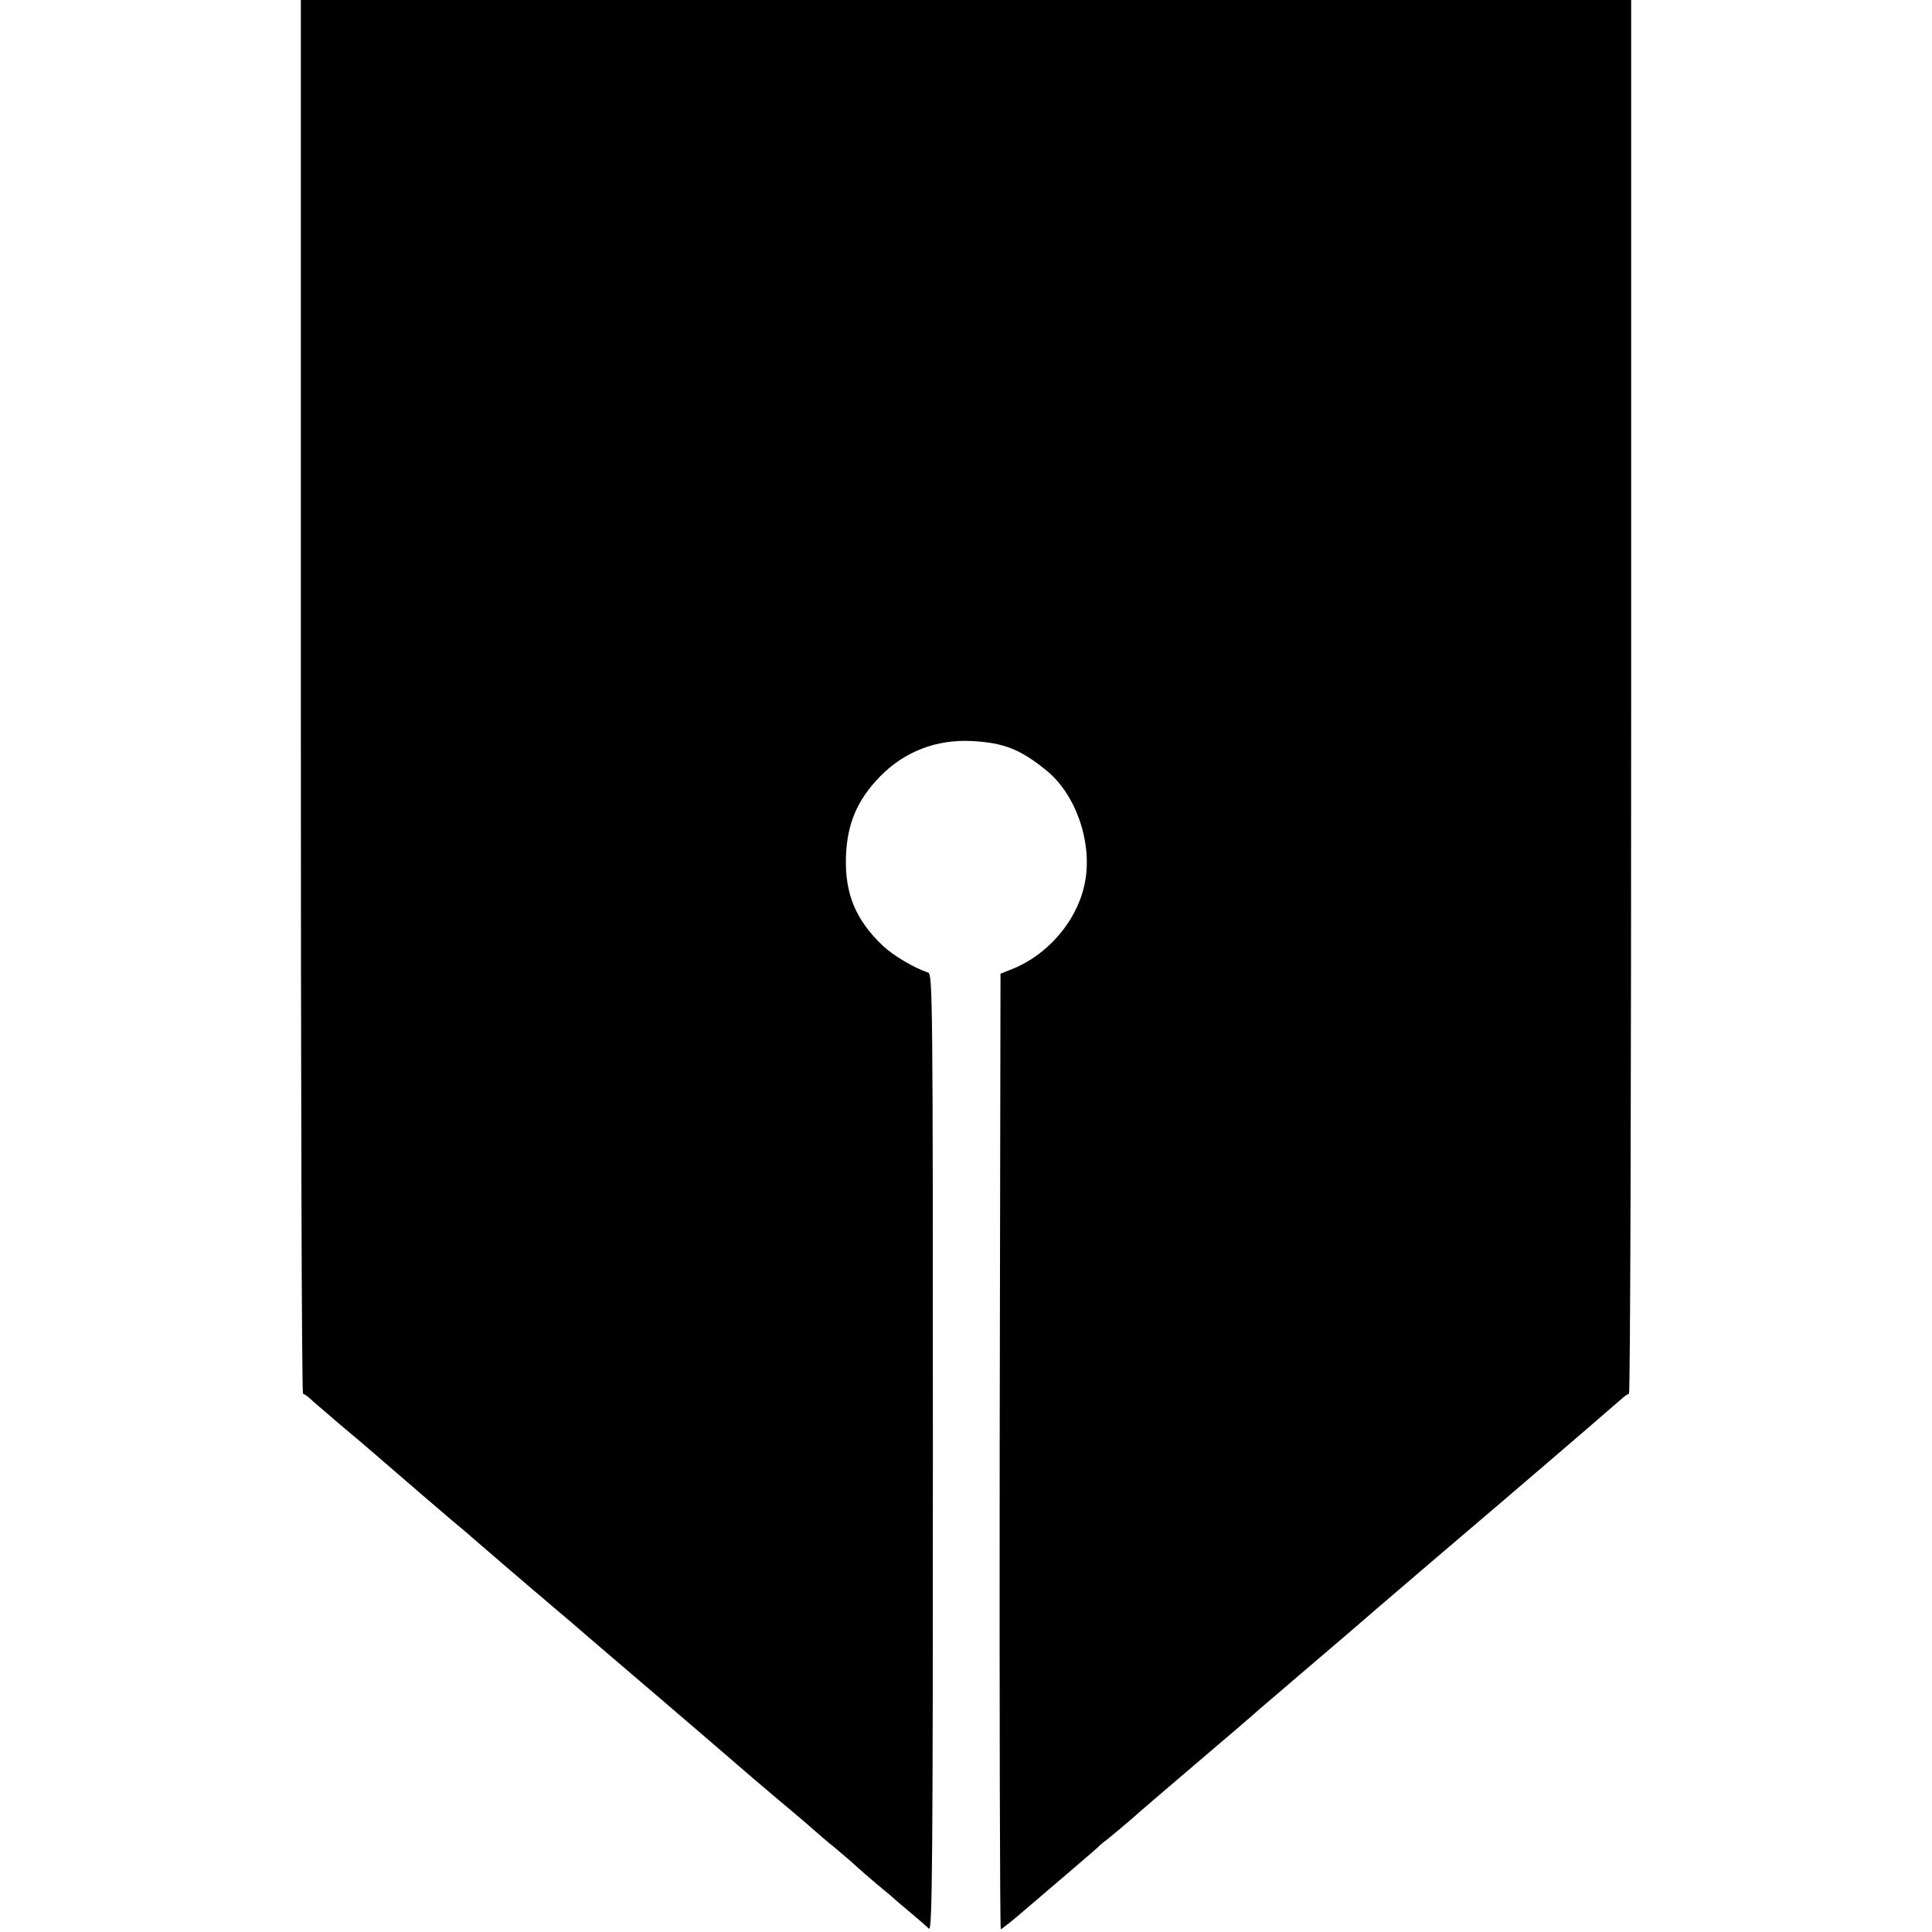 <svg version="1.0" xmlns="http://www.w3.org/2000/svg" width="933.333" height="933.333" viewBox="0 0 700 700" preserveAspectRatio="xMidYMid meet"><path d="M109 252.5c0 138.9.3 252.5.8 252.5.4 0 2.1 1.2 3.7 2.8 1.7 1.5 6.2 5.3 10 8.6 3.9 3.2 9.5 8 12.5 10.6 13.6 11.8 23 19.8 27.9 24 3 2.5 5.9 4.9 6.5 5.5.6.5 5.8 5 11.6 10 5.8 4.9 11.6 10 13 11.1 1.4 1.2 4.8 4.1 7.5 6.4 2.8 2.3 6.1 5.2 7.5 6.4 1.4 1.2 15.1 13 30.5 26.1 15.4 13.2 28.2 24.2 28.5 24.5.3.3 6.4 5.5 13.5 11.5 7.2 6 13.2 11.2 13.5 11.5.3.3 3.4 3 7 5.9 3.6 3 7 6 7.5 6.5.6.6 3.7 3.3 7 6.1 3.3 2.7 6.5 5.4 7.1 6 .6.5 3.2 2.8 5.9 5 2.6 2.2 5.4 4.6 6.1 5.3 1.2 1.1 1.4-26.4 1.4-172.3 0-164.4-.1-173.6-1.7-174.1-5.3-1.8-12.5-6.1-16.4-9.7-9.9-9.4-13.8-18.9-13.4-32.2.4-12.1 4.1-20.7 12.4-29.2 8.8-9 20.4-13.5 33.3-12.8 11.3.6 17.3 2.9 26.5 10.3 11.4 8.9 17.6 27.6 14.1 42.3-3 13.1-13.5 25.1-26.3 30.1l-4 1.6-.3 173.1c-.1 95.2.1 173.1.4 173.1.3 0 4.5-3.3 9.2-7.4 4.8-4.1 12.5-10.7 17.2-14.7 4.7-4 8.7-7.5 9-7.8.3-.4 1.7-1.6 3.1-2.6 1.4-1.1 5.2-4.3 8.5-7.1 3.2-2.9 14.5-12.5 24.9-21.4 10.5-8.9 20.4-17.4 22-18.9 1.7-1.4 9.1-7.8 16.5-14.1s14.9-12.7 16.5-14.1c1.7-1.5 14.7-12.7 29-24.9s27.1-23.1 28.5-24.3c17.2-14.7 38-32.6 40-34.4 1.4-1.3 2.8-2.3 3.2-2.3.5 0 .8-113.6.8-252.5V0H109v252.5z" fill="#000"/></svg>